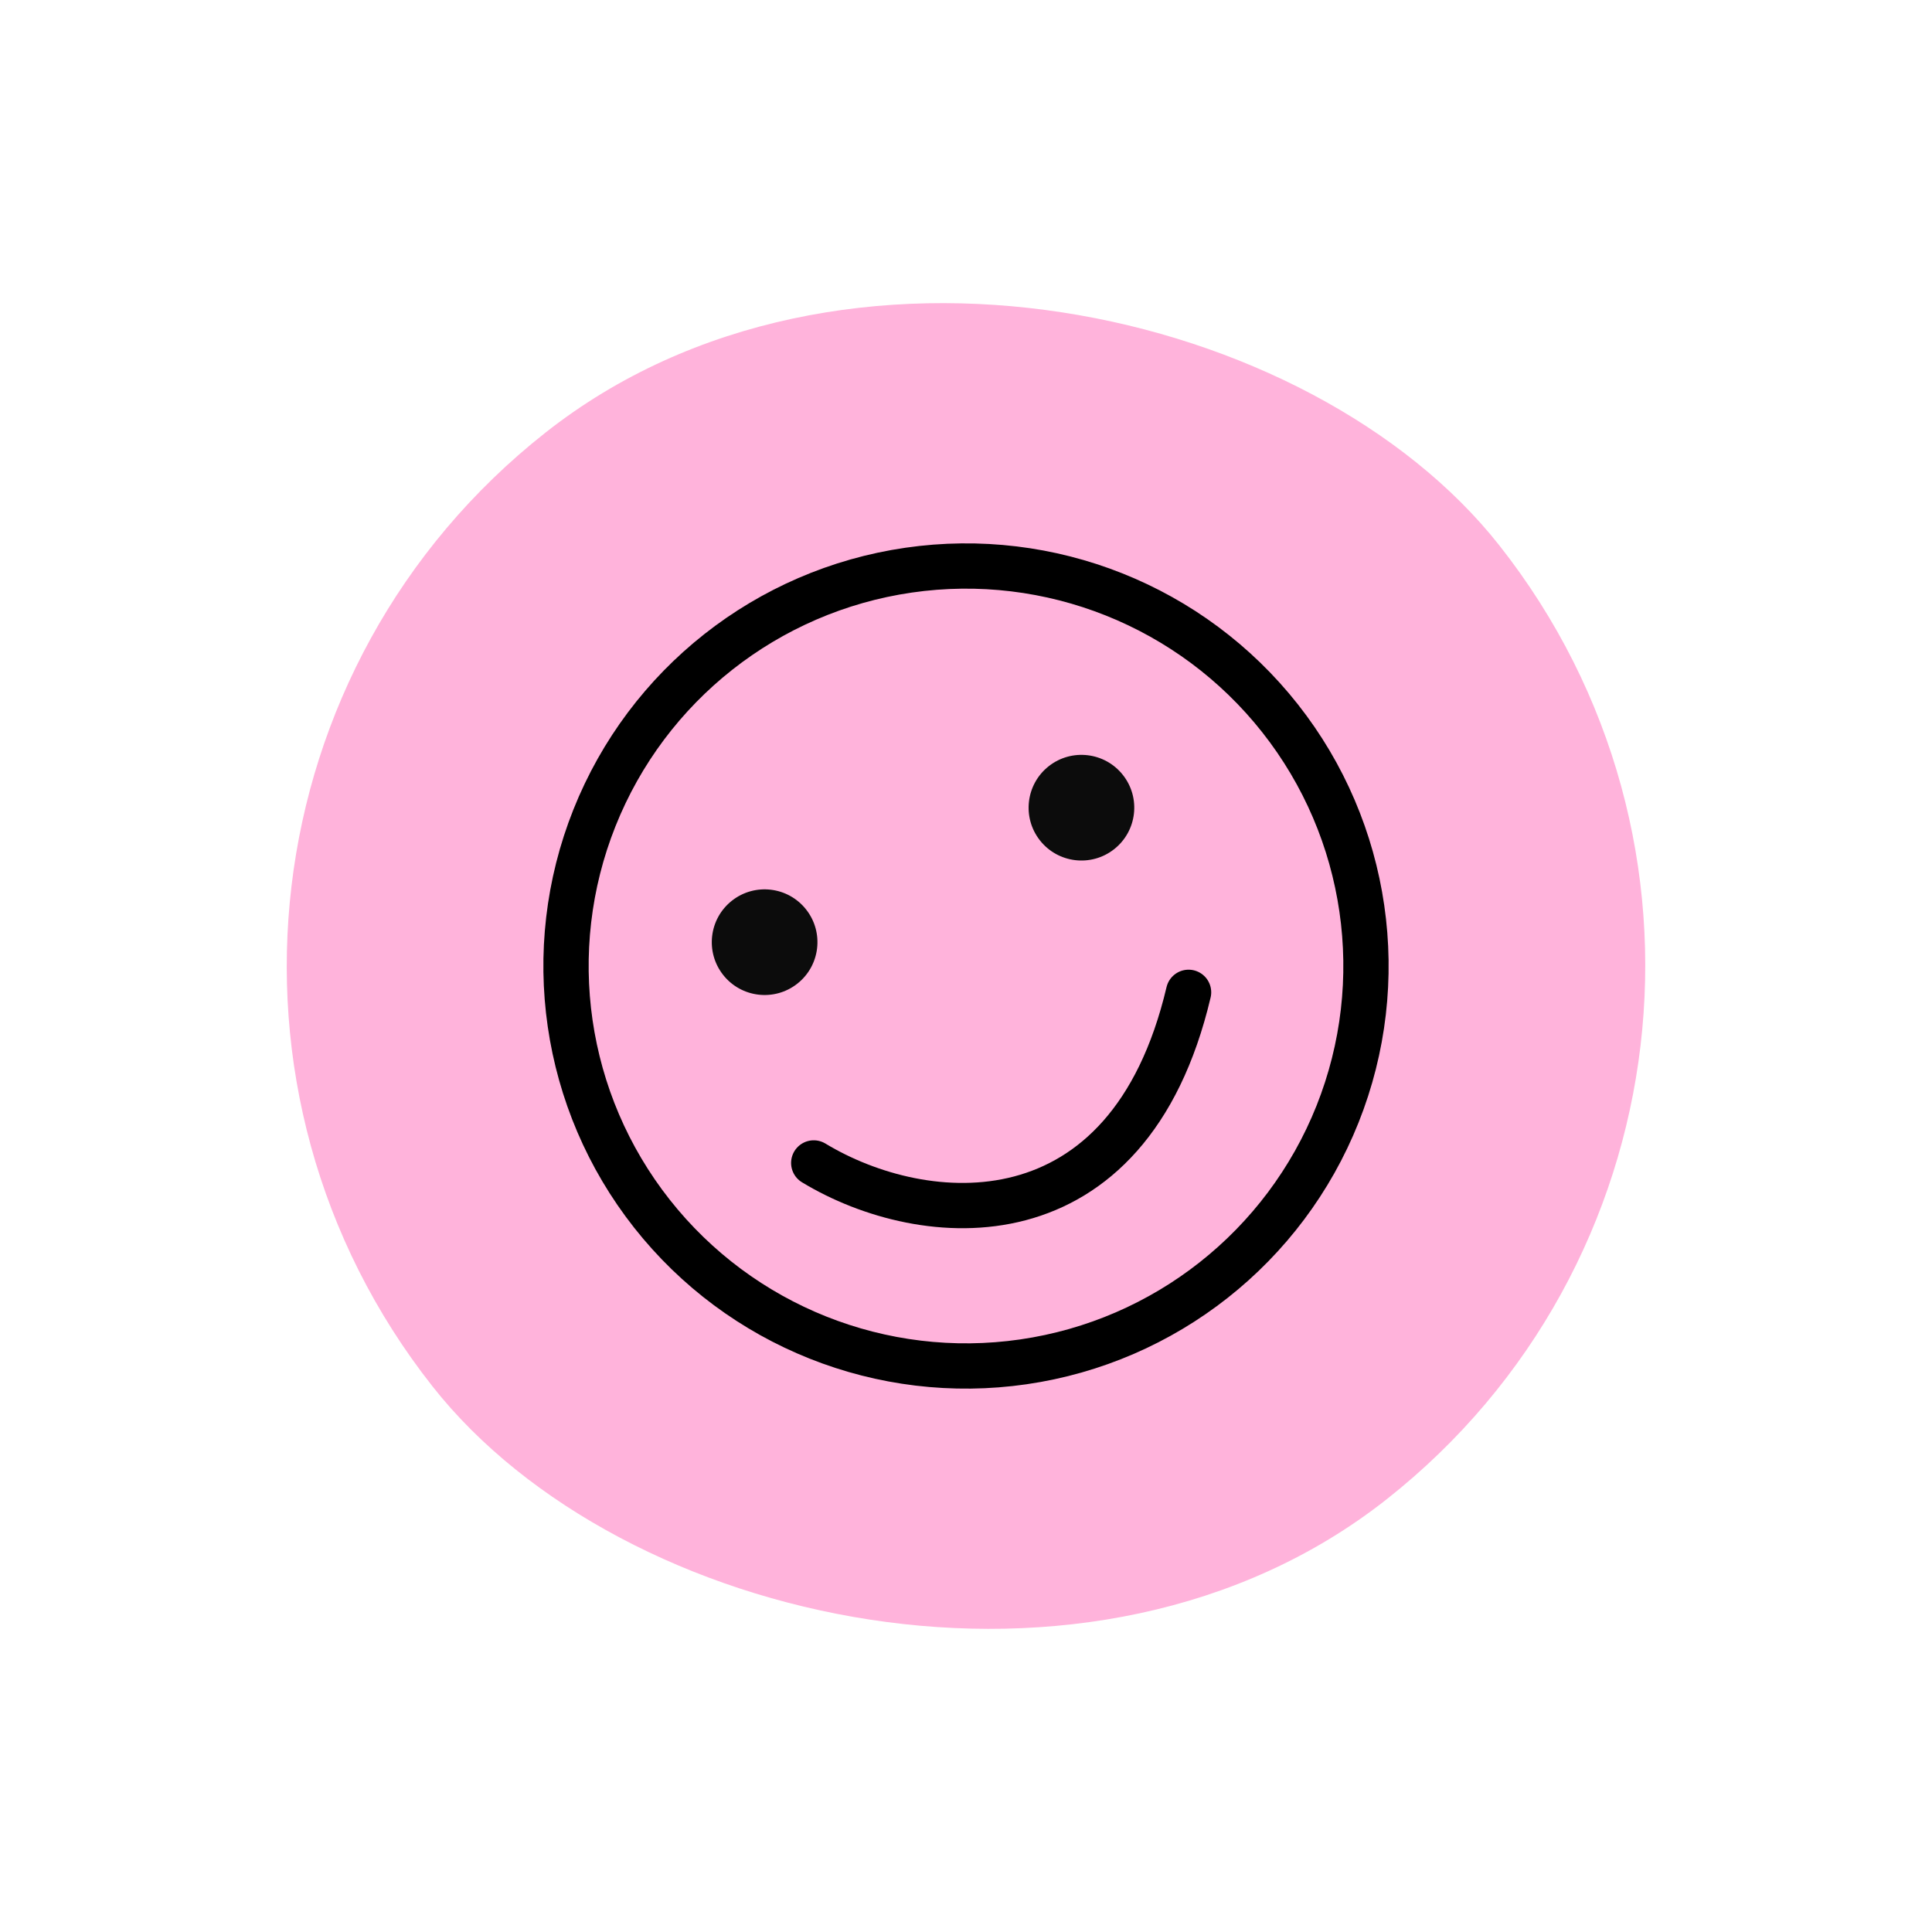 <?xml version="1.0" encoding="UTF-8"?> <svg xmlns="http://www.w3.org/2000/svg" width="128" height="128" viewBox="0 0 128 128" fill="none"><rect x="0.801" y="56.525" width="90" height="90" rx="45" transform="rotate(-38.255 0.801 56.525)" fill="#FFB3DB"></rect><circle cx="64" cy="64" r="26.5" transform="rotate(-38.255 64 64)" stroke="black" stroke-width="3"></circle><circle cx="50.658" cy="62.422" r="3.5" transform="rotate(-38.255 50.658 62.422)" fill="#0C0C0C"></circle><circle cx="71.648" cy="53.512" r="3.5" transform="rotate(-38.255 71.648 53.512)" fill="#0C0C0C"></circle><path d="M53.912 77.048C61.221 81.472 74.754 82.645 78.746 65.744" stroke="black" stroke-width="3" stroke-linecap="round"></path></svg> 